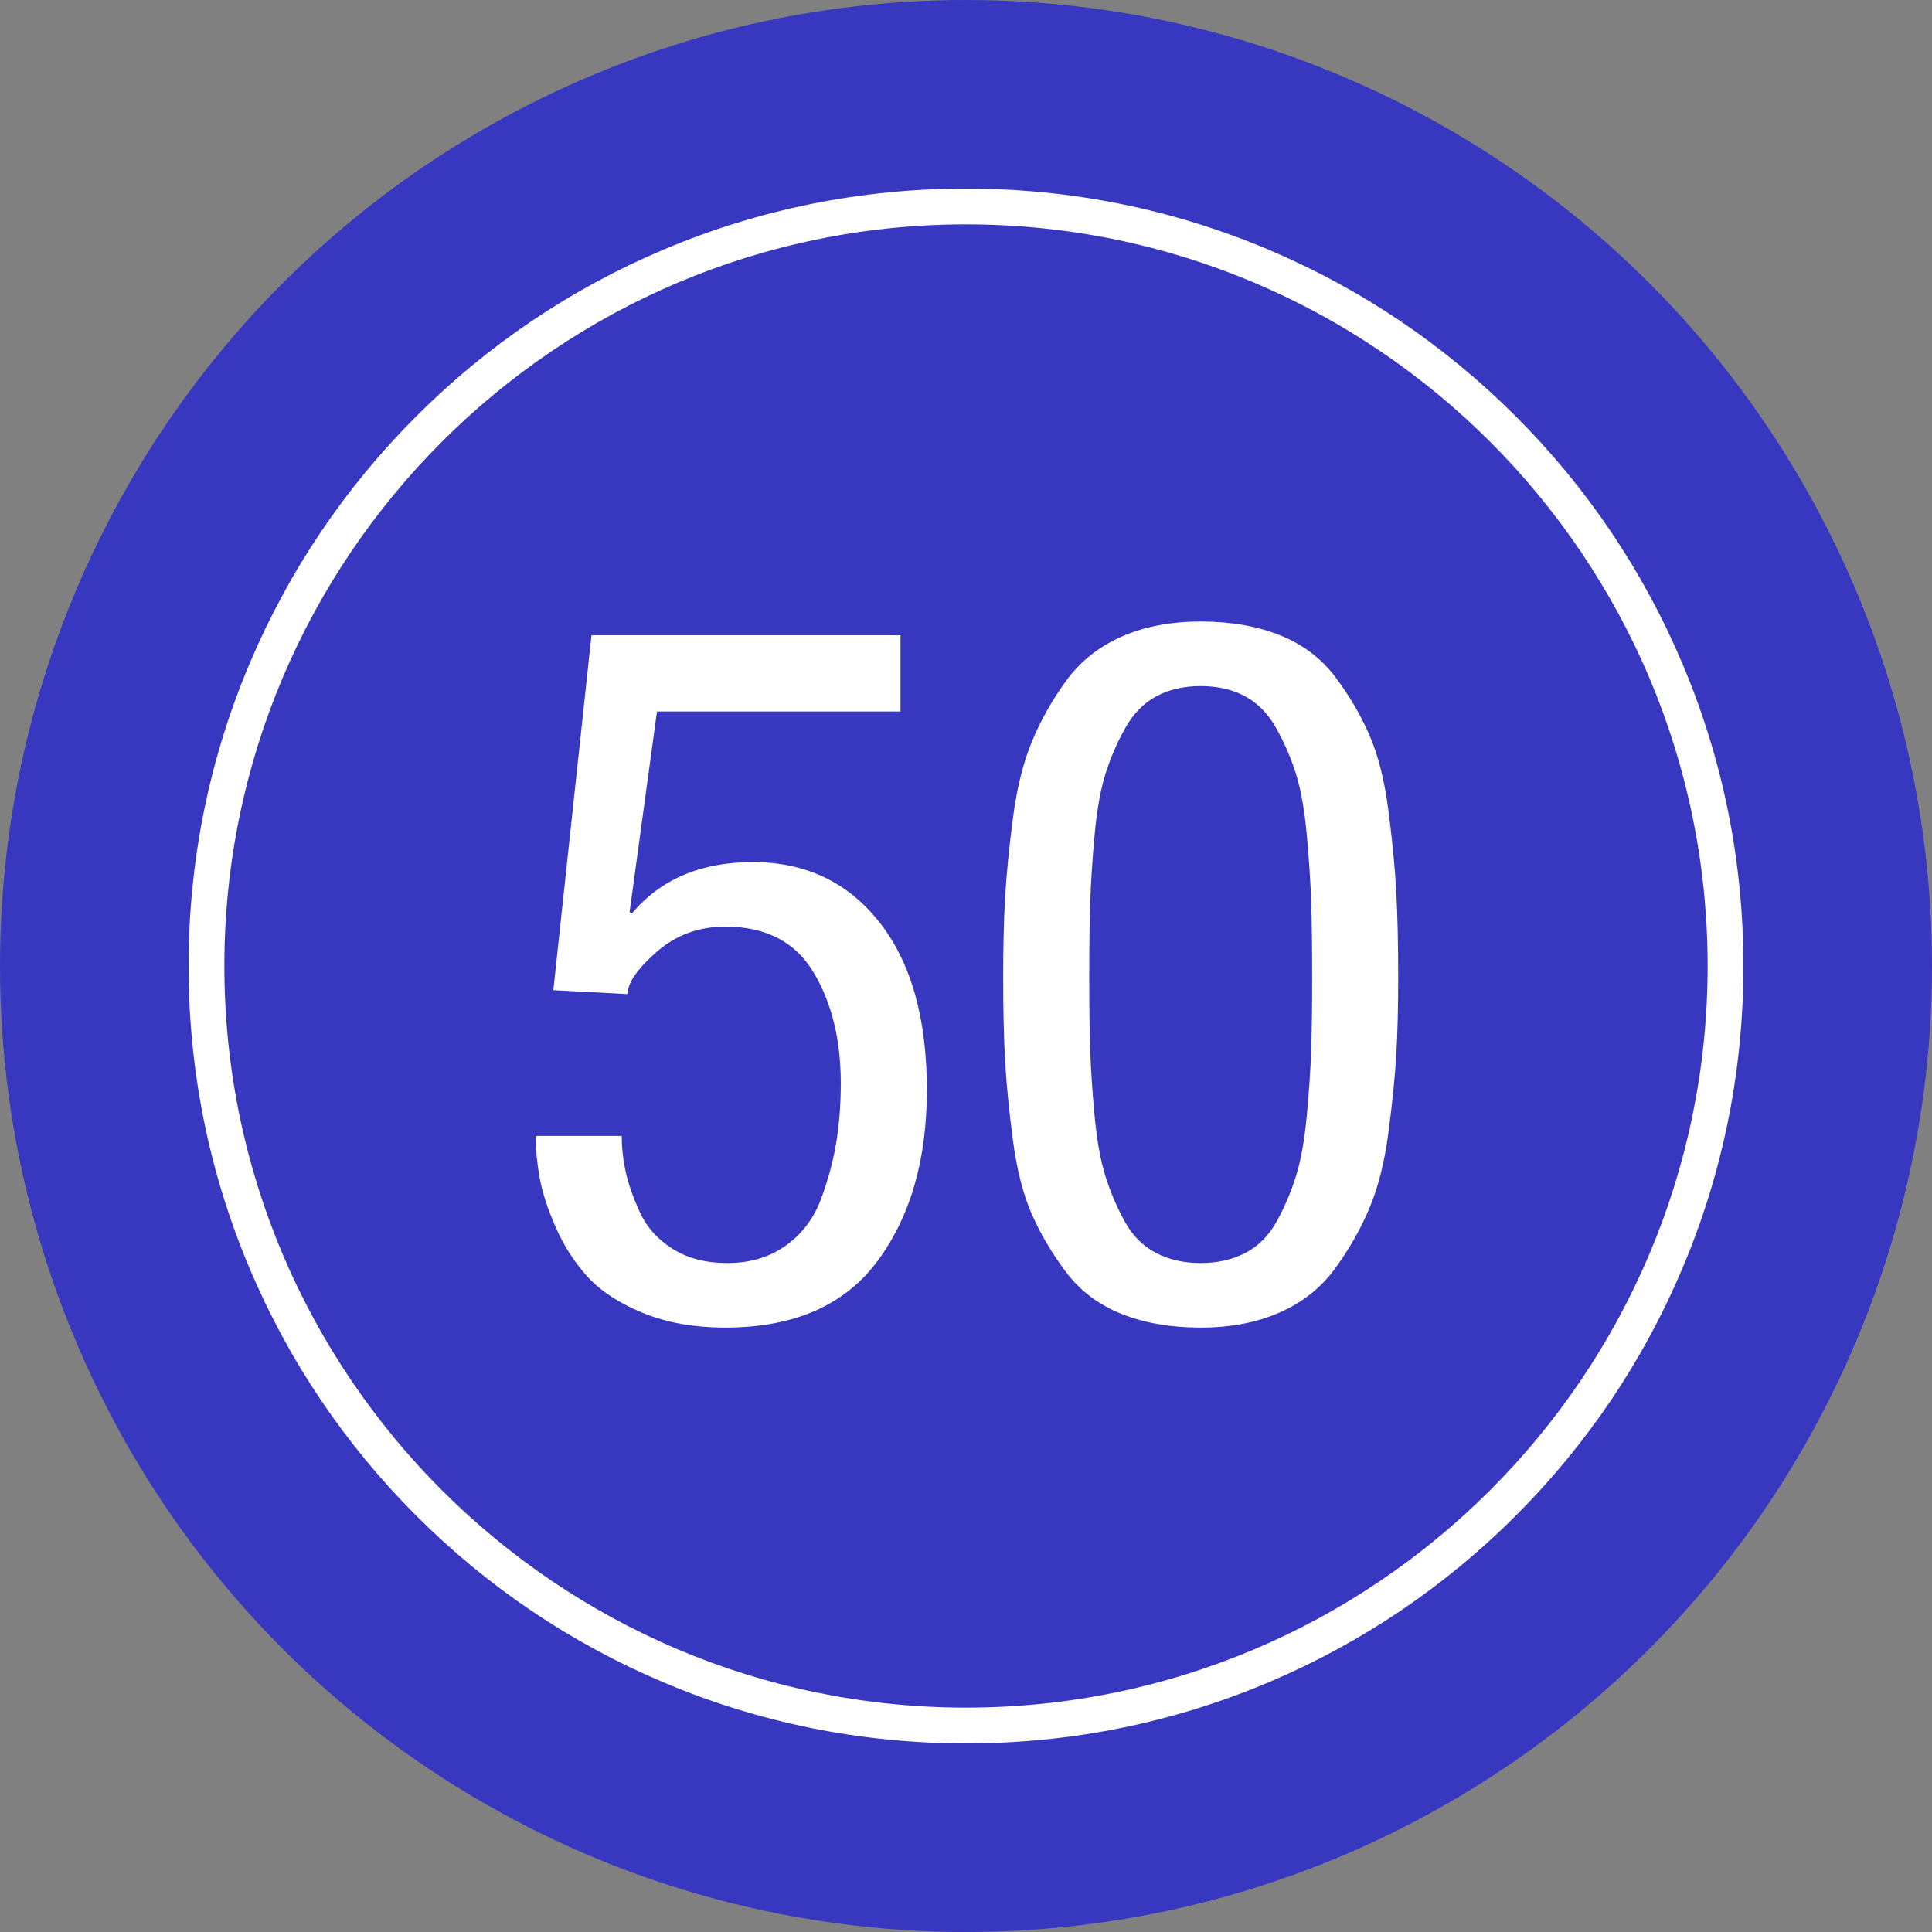 <?xml version="1.0" encoding="utf-8"?>
<!-- Generator: Adobe Illustrator 25.0.0, SVG Export Plug-In . SVG Version: 6.00 Build 0)  -->
<svg version="1.1" id="Layer_1" xmlns="http://www.w3.org/2000/svg" xmlns:xlink="http://www.w3.org/1999/xlink" x="0px" y="0px"
	 viewBox="0 0 1080 1080" style="enable-background:new 0 0 1080 1080;" xml:space="preserve">
<rect x="0" y="0" width="1080" height="1080" fill="#808080" stroke="none"/>
<style type="text/css">
	.st0{fill:#3737C0;}
	.st1{fill:#FFFFFF;}
</style>
<g>
	<circle class="st0" cx="540" cy="540" r="540"/>
</g>
<g>
	<path class="st1" d="M540,974.58c-58.66,0-115.58-11.49-169.16-34.16c-51.75-21.89-98.22-53.22-138.13-93.13
		c-39.91-39.91-71.24-86.38-93.13-138.13c-22.66-53.58-34.16-110.5-34.16-169.16s11.49-115.58,34.16-169.16
		c21.89-51.75,53.22-98.22,93.13-138.13c39.91-39.91,86.38-71.24,138.13-93.13c53.58-22.66,110.5-34.16,169.16-34.16
		s115.58,11.49,169.16,34.16c51.75,21.89,98.22,53.22,138.13,93.13c39.91,39.91,71.24,86.38,93.13,138.13
		c22.66,53.58,34.16,110.5,34.16,169.16s-11.49,115.58-34.16,169.16c-21.89,51.75-53.22,98.22-93.13,138.13
		s-86.38,71.24-138.13,93.13C655.58,963.08,598.66,974.58,540,974.58z M540,125.42c-228.6,0-414.58,185.98-414.58,414.58
		c0,228.6,185.98,414.58,414.58,414.58c228.6,0,414.58-185.98,414.58-414.58C954.58,311.4,768.6,125.42,540,125.42z"/>
</g>
<g>
	<path class="st1" d="M309.32,553.53l21.32-198.43h172.74v42.64H367.26l-15.31,112.06l1.09,1.09
		c16.03-19.31,38.62-28.97,67.78-28.97c29.52,0,53.11,11.21,70.79,33.62c17.67,22.41,26.51,53.67,26.51,93.75
		c0,39-9.21,70.88-27.61,95.66c-18.41,24.79-46.74,37.17-85,37.17c-17.49,0-32.89-2.73-46.19-8.2
		c-13.31-5.47-23.6-12.21-30.89-20.23c-7.29-8.01-13.21-17.22-17.77-27.61c-4.56-10.39-7.57-19.68-9.02-27.88
		c-1.46-8.2-2.19-15.94-2.19-23.23h48.1c0,6.56,0.73,13.21,2.19,19.95c1.45,6.75,4.1,14.31,7.93,22.69
		c3.83,8.39,9.92,15.22,18.31,20.5c8.38,5.29,18.59,7.93,30.61,7.93c12.75,0,23.69-3.28,32.8-9.84
		c9.11-6.56,15.67-15.31,19.68-26.24c4.01-10.93,6.83-21.5,8.47-31.71c1.64-10.2,2.46-21.13,2.46-32.8
		c0-24.41-5.11-45.1-15.31-62.04c-10.21-16.95-26.61-25.42-49.2-25.42c-14.95,0-27.79,4.74-38.54,14.21
		c-10.75,9.48-16.13,17.31-16.13,23.51L309.32,553.53z"/>
	<path class="st1" d="M715.47,733.65c-12.76,5.65-27.52,8.47-44.28,8.47c-16.77,0-31.53-2.55-44.28-7.65
		c-12.76-5.1-23.05-12.85-30.88-23.23c-7.84-10.39-14.21-21.13-19.13-32.25c-4.92-11.11-8.47-24.96-10.66-41.55
		c-2.19-16.58-3.65-31.34-4.37-44.28c-0.73-12.93-1.09-28.51-1.09-46.74c0-17.13,0.36-32.06,1.09-44.83
		c0.73-12.75,2.19-27.51,4.37-44.28c2.19-16.76,5.74-31.06,10.66-42.91c4.92-11.84,11.29-23.14,19.13-33.89
		c7.83-10.75,18.12-18.94,30.88-24.6c12.75-5.65,27.51-8.47,44.28-8.47c16.76,0,31.52,2.55,44.28,7.65
		c12.75,5.11,23.04,12.85,30.89,23.23c7.83,10.39,14.21,21.23,19.13,32.53c4.92,11.3,8.47,25.42,10.66,42.37
		c2.19,16.95,3.64,31.98,4.37,45.1c0.72,13.12,1.09,29.16,1.09,48.1c0,16.77-0.37,31.25-1.09,43.46
		c-0.74,12.21-2.19,26.61-4.37,43.18c-2.19,16.59-5.74,30.71-10.66,42.37c-4.92,11.67-11.3,22.87-19.13,33.62
		C738.52,719.8,728.23,728,715.47,733.65z M608.88,546.42c0,16.04,0.18,29.52,0.55,40.45c0.36,10.93,1.18,23.23,2.46,36.9
		c1.27,13.67,3.28,24.87,6.01,33.62c2.73,8.75,6.29,17.13,10.66,25.15c4.37,8.02,10.2,13.94,17.49,17.77
		c7.29,3.83,15.67,5.74,25.15,5.74c9.47,0,17.85-1.91,25.14-5.74c7.29-3.83,13.12-9.75,17.49-17.77c4.37-8.01,7.93-16.4,10.66-25.15
		c2.73-8.75,4.73-19.95,6.01-33.62c1.27-13.67,2.09-25.97,2.46-36.9c0.36-10.93,0.55-24.41,0.55-40.45
		c0-16.76-0.19-30.79-0.55-42.09c-0.37-11.29-1.19-23.86-2.46-37.72c-1.28-13.85-3.28-25.15-6.01-33.89
		c-2.73-8.75-6.38-17.22-10.93-25.42c-4.56-8.2-10.39-14.21-17.49-18.04c-7.11-3.83-15.4-5.74-24.87-5.74
		c-9.48,0-17.77,1.91-24.87,5.74c-7.11,3.83-12.94,9.84-17.49,18.04c-4.56,8.2-8.2,16.67-10.93,25.42
		c-2.73,8.75-4.74,20.05-6.01,33.89c-1.28,13.85-2.1,26.43-2.46,37.72C609.06,515.63,608.88,529.66,608.88,546.42z"/>
</g>
</svg>
